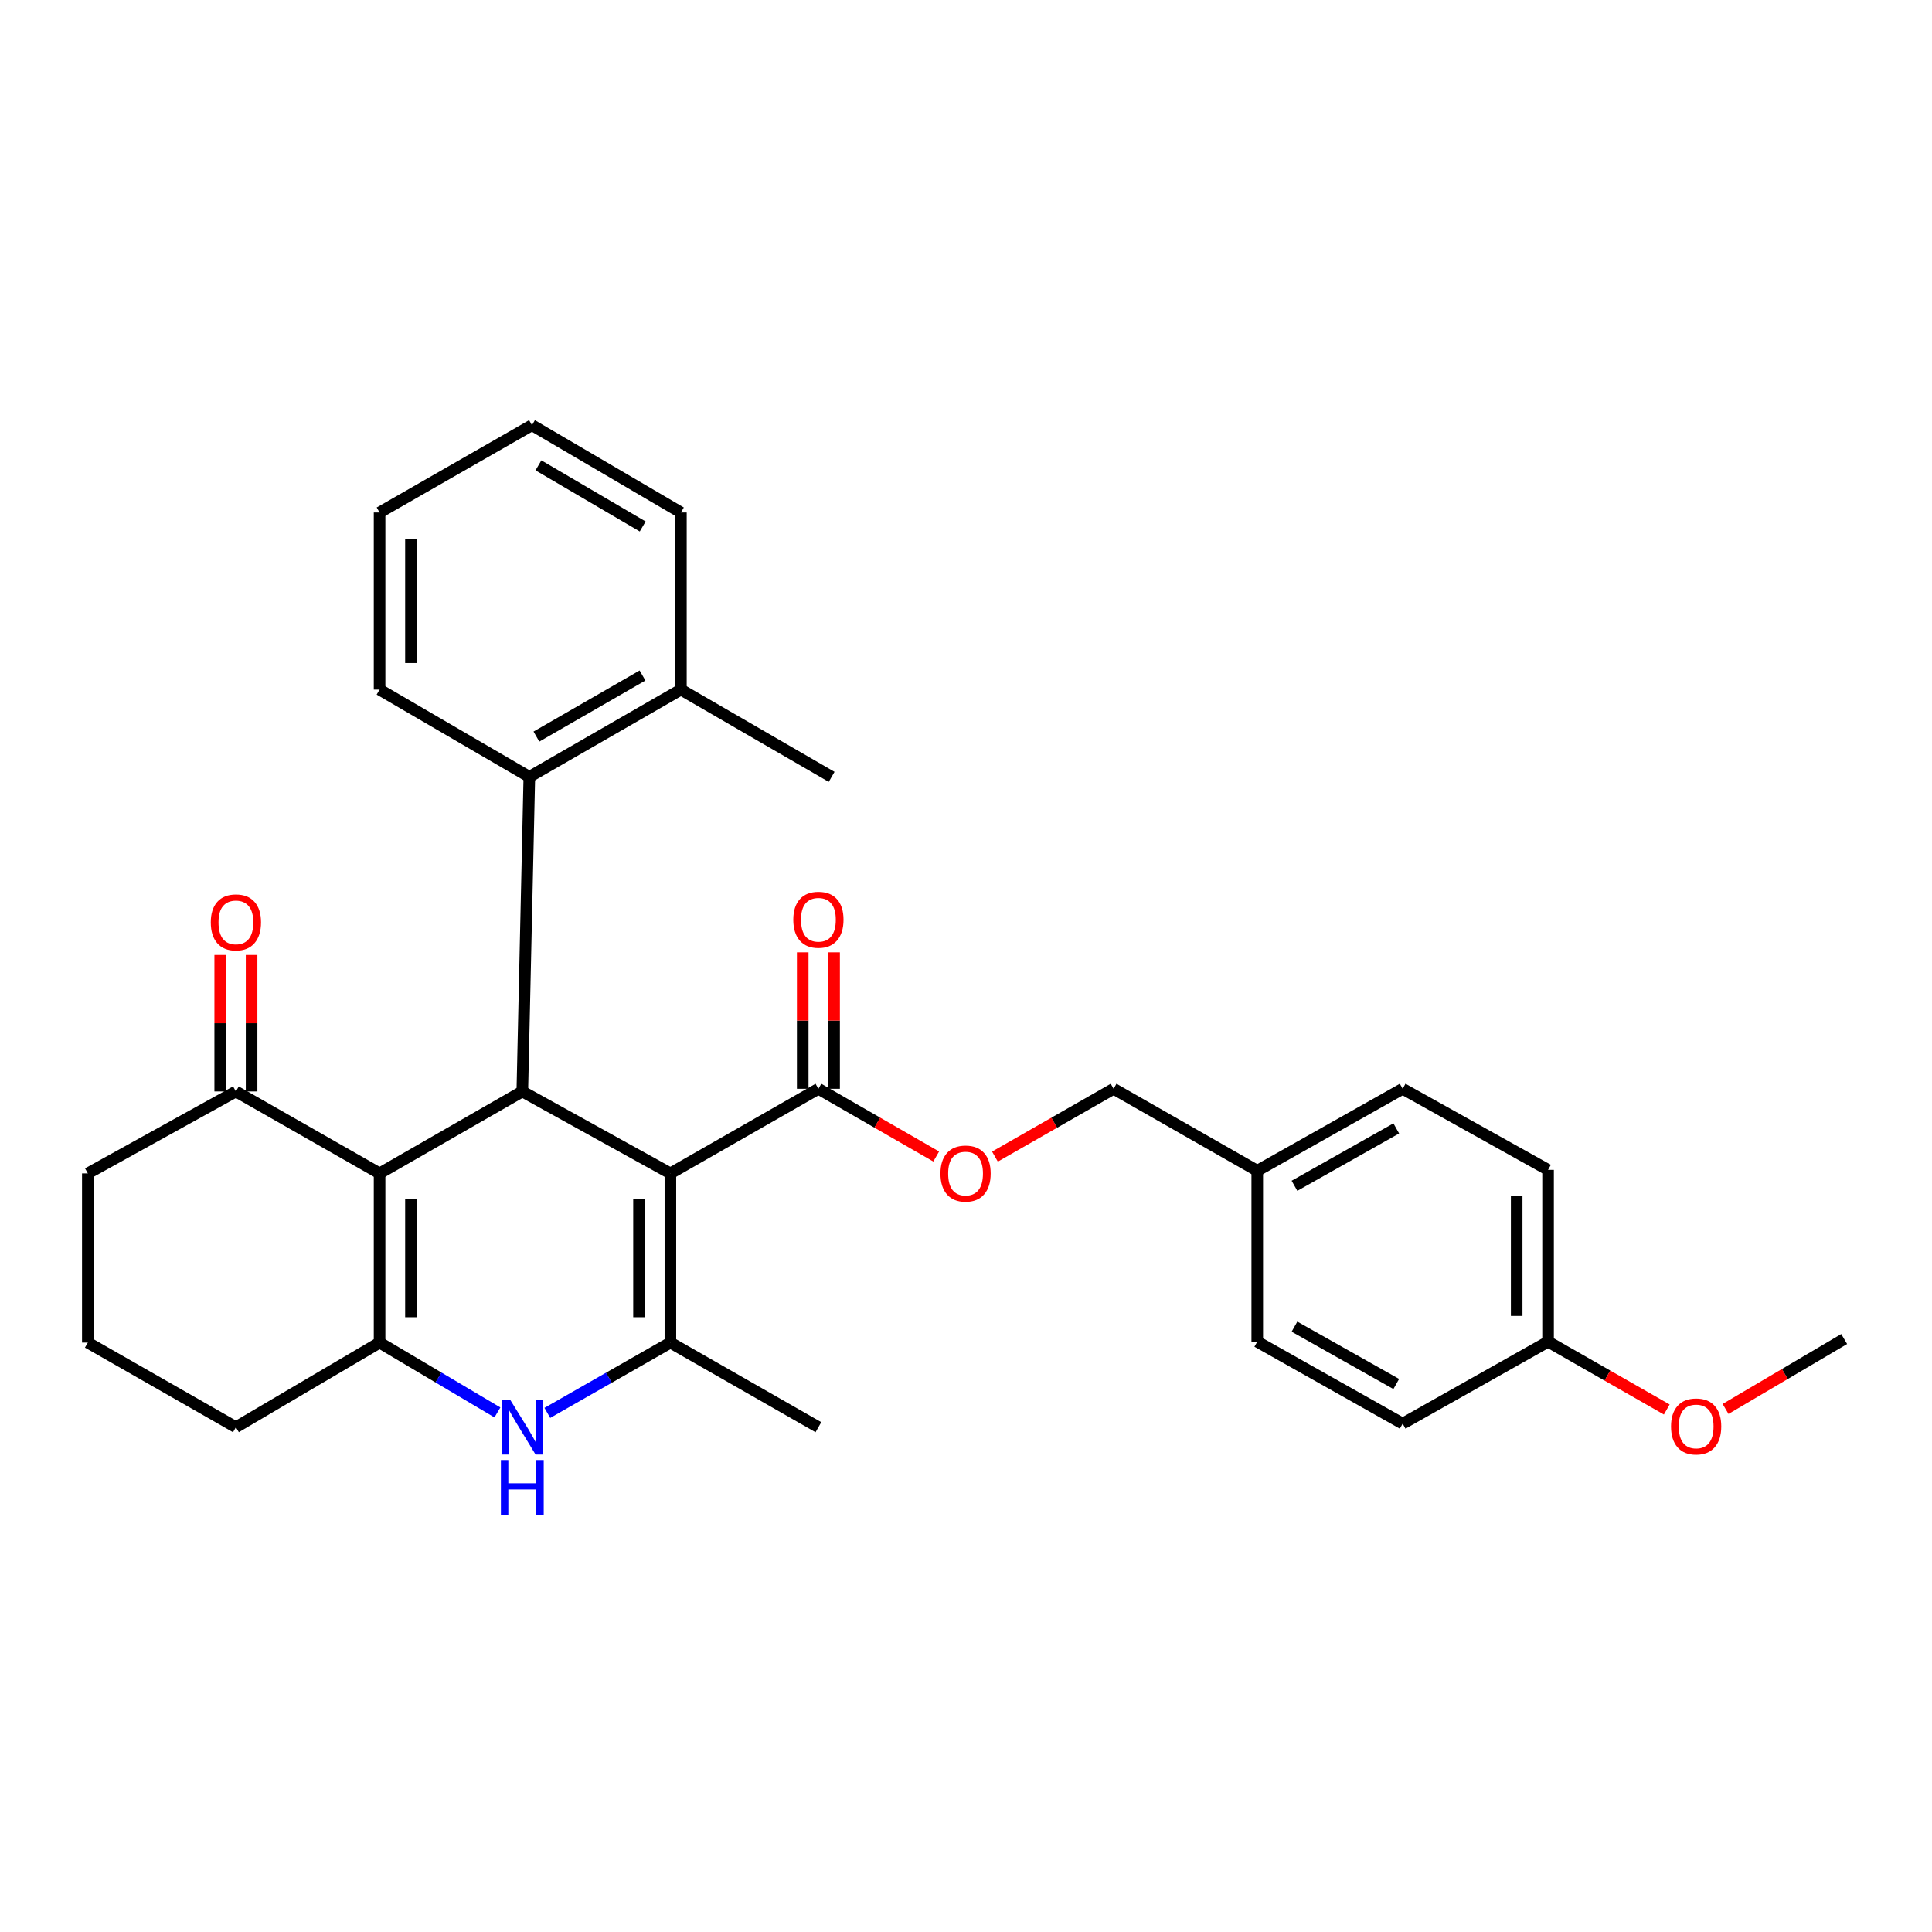 <?xml version='1.0' encoding='iso-8859-1'?>
<svg version='1.1' baseProfile='full'
              xmlns='http://www.w3.org/2000/svg'
                      xmlns:rdkit='http://www.rdkit.org/xml'
                      xmlns:xlink='http://www.w3.org/1999/xlink'
                  xml:space='preserve'
width='1000px' height='1000px' viewBox='0 0 1000 1000'>
<!-- END OF HEADER -->
<rect style='opacity:1.0;fill:#FFFFFF;stroke:none' width='1000' height='1000' x='0' y='0'> </rect>
<path class='bond-1' d='M 346.993,607.355 L 270.345,564.93' style='fill:none;fill-rule:evenodd;stroke:#000000;stroke-width:6px;stroke-linecap:butt;stroke-linejoin:miter;stroke-opacity:1' />
<path class='bond-2' d='M 346.993,607.355 L 346.993,694.929' style='fill:none;fill-rule:evenodd;stroke:#000000;stroke-width:6px;stroke-linecap:butt;stroke-linejoin:miter;stroke-opacity:1' />
<path class='bond-2' d='M 330.752,620.491 L 330.752,681.793' style='fill:none;fill-rule:evenodd;stroke:#000000;stroke-width:6px;stroke-linecap:butt;stroke-linejoin:miter;stroke-opacity:1' />
<path class='bond-5' d='M 346.993,607.355 L 423.605,563.549' style='fill:none;fill-rule:evenodd;stroke:#000000;stroke-width:6px;stroke-linecap:butt;stroke-linejoin:miter;stroke-opacity:1' />
<path class='bond-0' d='M 196.467,607.355 L 270.345,564.93' style='fill:none;fill-rule:evenodd;stroke:#000000;stroke-width:6px;stroke-linecap:butt;stroke-linejoin:miter;stroke-opacity:1' />
<path class='bond-7' d='M 196.467,607.355 L 122.102,564.93' style='fill:none;fill-rule:evenodd;stroke:#000000;stroke-width:6px;stroke-linecap:butt;stroke-linejoin:miter;stroke-opacity:1' />
<path class='bond-30' d='M 196.467,607.355 L 196.467,694.929' style='fill:none;fill-rule:evenodd;stroke:#000000;stroke-width:6px;stroke-linecap:butt;stroke-linejoin:miter;stroke-opacity:1' />
<path class='bond-30' d='M 212.708,620.491 L 212.708,681.793' style='fill:none;fill-rule:evenodd;stroke:#000000;stroke-width:6px;stroke-linecap:butt;stroke-linejoin:miter;stroke-opacity:1' />
<path class='bond-6' d='M 270.345,564.93 L 273.981,402.106' style='fill:none;fill-rule:evenodd;stroke:#000000;stroke-width:6px;stroke-linecap:butt;stroke-linejoin:miter;stroke-opacity:1' />
<path class='bond-4' d='M 346.993,694.929 L 315.143,713.128' style='fill:none;fill-rule:evenodd;stroke:#000000;stroke-width:6px;stroke-linecap:butt;stroke-linejoin:miter;stroke-opacity:1' />
<path class='bond-4' d='M 315.143,713.128 L 283.292,731.327' style='fill:none;fill-rule:evenodd;stroke:#0000FF;stroke-width:6px;stroke-linecap:butt;stroke-linejoin:miter;stroke-opacity:1' />
<path class='bond-14' d='M 346.993,694.929 L 423.605,738.725' style='fill:none;fill-rule:evenodd;stroke:#000000;stroke-width:6px;stroke-linecap:butt;stroke-linejoin:miter;stroke-opacity:1' />
<path class='bond-3' d='M 196.467,694.929 L 226.963,713.007' style='fill:none;fill-rule:evenodd;stroke:#000000;stroke-width:6px;stroke-linecap:butt;stroke-linejoin:miter;stroke-opacity:1' />
<path class='bond-3' d='M 226.963,713.007 L 257.458,731.085' style='fill:none;fill-rule:evenodd;stroke:#0000FF;stroke-width:6px;stroke-linecap:butt;stroke-linejoin:miter;stroke-opacity:1' />
<path class='bond-12' d='M 196.467,694.929 L 122.102,738.725' style='fill:none;fill-rule:evenodd;stroke:#000000;stroke-width:6px;stroke-linecap:butt;stroke-linejoin:miter;stroke-opacity:1' />
<path class='bond-8' d='M 423.605,563.549 L 454.091,581.082' style='fill:none;fill-rule:evenodd;stroke:#000000;stroke-width:6px;stroke-linecap:butt;stroke-linejoin:miter;stroke-opacity:1' />
<path class='bond-8' d='M 454.091,581.082 L 484.578,598.615' style='fill:none;fill-rule:evenodd;stroke:#FF0000;stroke-width:6px;stroke-linecap:butt;stroke-linejoin:miter;stroke-opacity:1' />
<path class='bond-9' d='M 431.725,563.549 L 431.725,528.241' style='fill:none;fill-rule:evenodd;stroke:#000000;stroke-width:6px;stroke-linecap:butt;stroke-linejoin:miter;stroke-opacity:1' />
<path class='bond-9' d='M 431.725,528.241 L 431.725,492.933' style='fill:none;fill-rule:evenodd;stroke:#FF0000;stroke-width:6px;stroke-linecap:butt;stroke-linejoin:miter;stroke-opacity:1' />
<path class='bond-9' d='M 415.484,563.549 L 415.484,528.241' style='fill:none;fill-rule:evenodd;stroke:#000000;stroke-width:6px;stroke-linecap:butt;stroke-linejoin:miter;stroke-opacity:1' />
<path class='bond-9' d='M 415.484,528.241 L 415.484,492.933' style='fill:none;fill-rule:evenodd;stroke:#FF0000;stroke-width:6px;stroke-linecap:butt;stroke-linejoin:miter;stroke-opacity:1' />
<path class='bond-10' d='M 273.981,402.106 L 352.434,356.93' style='fill:none;fill-rule:evenodd;stroke:#000000;stroke-width:6px;stroke-linecap:butt;stroke-linejoin:miter;stroke-opacity:1' />
<path class='bond-10' d='M 277.645,381.256 L 332.561,349.632' style='fill:none;fill-rule:evenodd;stroke:#000000;stroke-width:6px;stroke-linecap:butt;stroke-linejoin:miter;stroke-opacity:1' />
<path class='bond-21' d='M 273.981,402.106 L 196.467,356.93' style='fill:none;fill-rule:evenodd;stroke:#000000;stroke-width:6px;stroke-linecap:butt;stroke-linejoin:miter;stroke-opacity:1' />
<path class='bond-11' d='M 130.223,564.93 L 130.223,529.613' style='fill:none;fill-rule:evenodd;stroke:#000000;stroke-width:6px;stroke-linecap:butt;stroke-linejoin:miter;stroke-opacity:1' />
<path class='bond-11' d='M 130.223,529.613 L 130.223,494.296' style='fill:none;fill-rule:evenodd;stroke:#FF0000;stroke-width:6px;stroke-linecap:butt;stroke-linejoin:miter;stroke-opacity:1' />
<path class='bond-11' d='M 113.982,564.93 L 113.982,529.613' style='fill:none;fill-rule:evenodd;stroke:#000000;stroke-width:6px;stroke-linecap:butt;stroke-linejoin:miter;stroke-opacity:1' />
<path class='bond-11' d='M 113.982,529.613 L 113.982,494.296' style='fill:none;fill-rule:evenodd;stroke:#FF0000;stroke-width:6px;stroke-linecap:butt;stroke-linejoin:miter;stroke-opacity:1' />
<path class='bond-23' d='M 122.102,564.93 L 45.455,607.355' style='fill:none;fill-rule:evenodd;stroke:#000000;stroke-width:6px;stroke-linecap:butt;stroke-linejoin:miter;stroke-opacity:1' />
<path class='bond-13' d='M 514.981,598.661 L 545.688,581.105' style='fill:none;fill-rule:evenodd;stroke:#FF0000;stroke-width:6px;stroke-linecap:butt;stroke-linejoin:miter;stroke-opacity:1' />
<path class='bond-13' d='M 545.688,581.105 L 576.395,563.549' style='fill:none;fill-rule:evenodd;stroke:#000000;stroke-width:6px;stroke-linecap:butt;stroke-linejoin:miter;stroke-opacity:1' />
<path class='bond-25' d='M 352.434,356.93 L 430.453,402.106' style='fill:none;fill-rule:evenodd;stroke:#000000;stroke-width:6px;stroke-linecap:butt;stroke-linejoin:miter;stroke-opacity:1' />
<path class='bond-26' d='M 352.434,356.93 L 352.434,265.259' style='fill:none;fill-rule:evenodd;stroke:#000000;stroke-width:6px;stroke-linecap:butt;stroke-linejoin:miter;stroke-opacity:1' />
<path class='bond-24' d='M 122.102,738.725 L 45.455,694.929' style='fill:none;fill-rule:evenodd;stroke:#000000;stroke-width:6px;stroke-linecap:butt;stroke-linejoin:miter;stroke-opacity:1' />
<path class='bond-15' d='M 576.395,563.549 L 650.751,605.983' style='fill:none;fill-rule:evenodd;stroke:#000000;stroke-width:6px;stroke-linecap:butt;stroke-linejoin:miter;stroke-opacity:1' />
<path class='bond-17' d='M 650.751,605.983 L 650.751,694.46' style='fill:none;fill-rule:evenodd;stroke:#000000;stroke-width:6px;stroke-linecap:butt;stroke-linejoin:miter;stroke-opacity:1' />
<path class='bond-18' d='M 650.751,605.983 L 726.019,563.549' style='fill:none;fill-rule:evenodd;stroke:#000000;stroke-width:6px;stroke-linecap:butt;stroke-linejoin:miter;stroke-opacity:1' />
<path class='bond-18' d='M 670.017,613.765 L 722.704,584.062' style='fill:none;fill-rule:evenodd;stroke:#000000;stroke-width:6px;stroke-linecap:butt;stroke-linejoin:miter;stroke-opacity:1' />
<path class='bond-16' d='M 801.277,694.46 L 801.277,605.523' style='fill:none;fill-rule:evenodd;stroke:#000000;stroke-width:6px;stroke-linecap:butt;stroke-linejoin:miter;stroke-opacity:1' />
<path class='bond-16' d='M 785.036,681.119 L 785.036,618.863' style='fill:none;fill-rule:evenodd;stroke:#000000;stroke-width:6px;stroke-linecap:butt;stroke-linejoin:miter;stroke-opacity:1' />
<path class='bond-22' d='M 801.277,694.46 L 831.997,712.013' style='fill:none;fill-rule:evenodd;stroke:#000000;stroke-width:6px;stroke-linecap:butt;stroke-linejoin:miter;stroke-opacity:1' />
<path class='bond-22' d='M 831.997,712.013 L 862.718,729.567' style='fill:none;fill-rule:evenodd;stroke:#FF0000;stroke-width:6px;stroke-linecap:butt;stroke-linejoin:miter;stroke-opacity:1' />
<path class='bond-33' d='M 801.277,694.46 L 726.019,736.875' style='fill:none;fill-rule:evenodd;stroke:#000000;stroke-width:6px;stroke-linecap:butt;stroke-linejoin:miter;stroke-opacity:1' />
<path class='bond-20' d='M 650.751,694.46 L 726.019,736.875' style='fill:none;fill-rule:evenodd;stroke:#000000;stroke-width:6px;stroke-linecap:butt;stroke-linejoin:miter;stroke-opacity:1' />
<path class='bond-20' d='M 670.015,686.673 L 722.702,716.364' style='fill:none;fill-rule:evenodd;stroke:#000000;stroke-width:6px;stroke-linecap:butt;stroke-linejoin:miter;stroke-opacity:1' />
<path class='bond-19' d='M 726.019,563.549 L 801.277,605.523' style='fill:none;fill-rule:evenodd;stroke:#000000;stroke-width:6px;stroke-linecap:butt;stroke-linejoin:miter;stroke-opacity:1' />
<path class='bond-28' d='M 196.467,356.93 L 196.467,265.259' style='fill:none;fill-rule:evenodd;stroke:#000000;stroke-width:6px;stroke-linecap:butt;stroke-linejoin:miter;stroke-opacity:1' />
<path class='bond-28' d='M 212.708,343.179 L 212.708,279.01' style='fill:none;fill-rule:evenodd;stroke:#000000;stroke-width:6px;stroke-linecap:butt;stroke-linejoin:miter;stroke-opacity:1' />
<path class='bond-27' d='M 893.148,729.28 L 923.847,711.179' style='fill:none;fill-rule:evenodd;stroke:#FF0000;stroke-width:6px;stroke-linecap:butt;stroke-linejoin:miter;stroke-opacity:1' />
<path class='bond-27' d='M 923.847,711.179 L 954.545,693.079' style='fill:none;fill-rule:evenodd;stroke:#000000;stroke-width:6px;stroke-linecap:butt;stroke-linejoin:miter;stroke-opacity:1' />
<path class='bond-31' d='M 45.455,607.355 L 45.455,694.929' style='fill:none;fill-rule:evenodd;stroke:#000000;stroke-width:6px;stroke-linecap:butt;stroke-linejoin:miter;stroke-opacity:1' />
<path class='bond-32' d='M 352.434,265.259 L 275.344,220.082' style='fill:none;fill-rule:evenodd;stroke:#000000;stroke-width:6px;stroke-linecap:butt;stroke-linejoin:miter;stroke-opacity:1' />
<path class='bond-32' d='M 332.659,272.495 L 278.696,240.871' style='fill:none;fill-rule:evenodd;stroke:#000000;stroke-width:6px;stroke-linecap:butt;stroke-linejoin:miter;stroke-opacity:1' />
<path class='bond-29' d='M 196.467,265.259 L 275.344,220.082' style='fill:none;fill-rule:evenodd;stroke:#000000;stroke-width:6px;stroke-linecap:butt;stroke-linejoin:miter;stroke-opacity:1' />
<path  class='atom-5' d='M 264.085 724.565
L 273.365 739.565
Q 274.285 741.045, 275.765 743.725
Q 277.245 746.405, 277.325 746.565
L 277.325 724.565
L 281.085 724.565
L 281.085 752.885
L 277.205 752.885
L 267.245 736.485
Q 266.085 734.565, 264.845 732.365
Q 263.645 730.165, 263.285 729.485
L 263.285 752.885
L 259.605 752.885
L 259.605 724.565
L 264.085 724.565
' fill='#0000FF'/>
<path  class='atom-5' d='M 259.265 755.717
L 263.105 755.717
L 263.105 767.757
L 277.585 767.757
L 277.585 755.717
L 281.425 755.717
L 281.425 784.037
L 277.585 784.037
L 277.585 770.957
L 263.105 770.957
L 263.105 784.037
L 259.265 784.037
L 259.265 755.717
' fill='#0000FF'/>
<path  class='atom-9' d='M 486.774 607.435
Q 486.774 600.635, 490.134 596.835
Q 493.494 593.035, 499.774 593.035
Q 506.054 593.035, 509.414 596.835
Q 512.774 600.635, 512.774 607.435
Q 512.774 614.315, 509.374 618.235
Q 505.974 622.115, 499.774 622.115
Q 493.534 622.115, 490.134 618.235
Q 486.774 614.355, 486.774 607.435
M 499.774 618.915
Q 504.094 618.915, 506.414 616.035
Q 508.774 613.115, 508.774 607.435
Q 508.774 601.875, 506.414 599.075
Q 504.094 596.235, 499.774 596.235
Q 495.454 596.235, 493.094 599.035
Q 490.774 601.835, 490.774 607.435
Q 490.774 613.155, 493.094 616.035
Q 495.454 618.915, 499.774 618.915
' fill='#FF0000'/>
<path  class='atom-10' d='M 410.605 476.064
Q 410.605 469.264, 413.965 465.464
Q 417.325 461.664, 423.605 461.664
Q 429.885 461.664, 433.245 465.464
Q 436.605 469.264, 436.605 476.064
Q 436.605 482.944, 433.205 486.864
Q 429.805 490.744, 423.605 490.744
Q 417.365 490.744, 413.965 486.864
Q 410.605 482.984, 410.605 476.064
M 423.605 487.544
Q 427.925 487.544, 430.245 484.664
Q 432.605 481.744, 432.605 476.064
Q 432.605 470.504, 430.245 467.704
Q 427.925 464.864, 423.605 464.864
Q 419.285 464.864, 416.925 467.664
Q 414.605 470.464, 414.605 476.064
Q 414.605 481.784, 416.925 484.664
Q 419.285 487.544, 423.605 487.544
' fill='#FF0000'/>
<path  class='atom-12' d='M 109.102 477.426
Q 109.102 470.626, 112.462 466.826
Q 115.822 463.026, 122.102 463.026
Q 128.382 463.026, 131.742 466.826
Q 135.102 470.626, 135.102 477.426
Q 135.102 484.306, 131.702 488.226
Q 128.302 492.106, 122.102 492.106
Q 115.862 492.106, 112.462 488.226
Q 109.102 484.346, 109.102 477.426
M 122.102 488.906
Q 126.422 488.906, 128.742 486.026
Q 131.102 483.106, 131.102 477.426
Q 131.102 471.866, 128.742 469.066
Q 126.422 466.226, 122.102 466.226
Q 117.782 466.226, 115.422 469.026
Q 113.102 471.826, 113.102 477.426
Q 113.102 483.146, 115.422 486.026
Q 117.782 488.906, 122.102 488.906
' fill='#FF0000'/>
<path  class='atom-23' d='M 864.925 738.336
Q 864.925 731.536, 868.285 727.736
Q 871.645 723.936, 877.925 723.936
Q 884.205 723.936, 887.565 727.736
Q 890.925 731.536, 890.925 738.336
Q 890.925 745.216, 887.525 749.136
Q 884.125 753.016, 877.925 753.016
Q 871.685 753.016, 868.285 749.136
Q 864.925 745.256, 864.925 738.336
M 877.925 749.816
Q 882.245 749.816, 884.565 746.936
Q 886.925 744.016, 886.925 738.336
Q 886.925 732.776, 884.565 729.976
Q 882.245 727.136, 877.925 727.136
Q 873.605 727.136, 871.245 729.936
Q 868.925 732.736, 868.925 738.336
Q 868.925 744.056, 871.245 746.936
Q 873.605 749.816, 877.925 749.816
' fill='#FF0000'/>
</svg>
